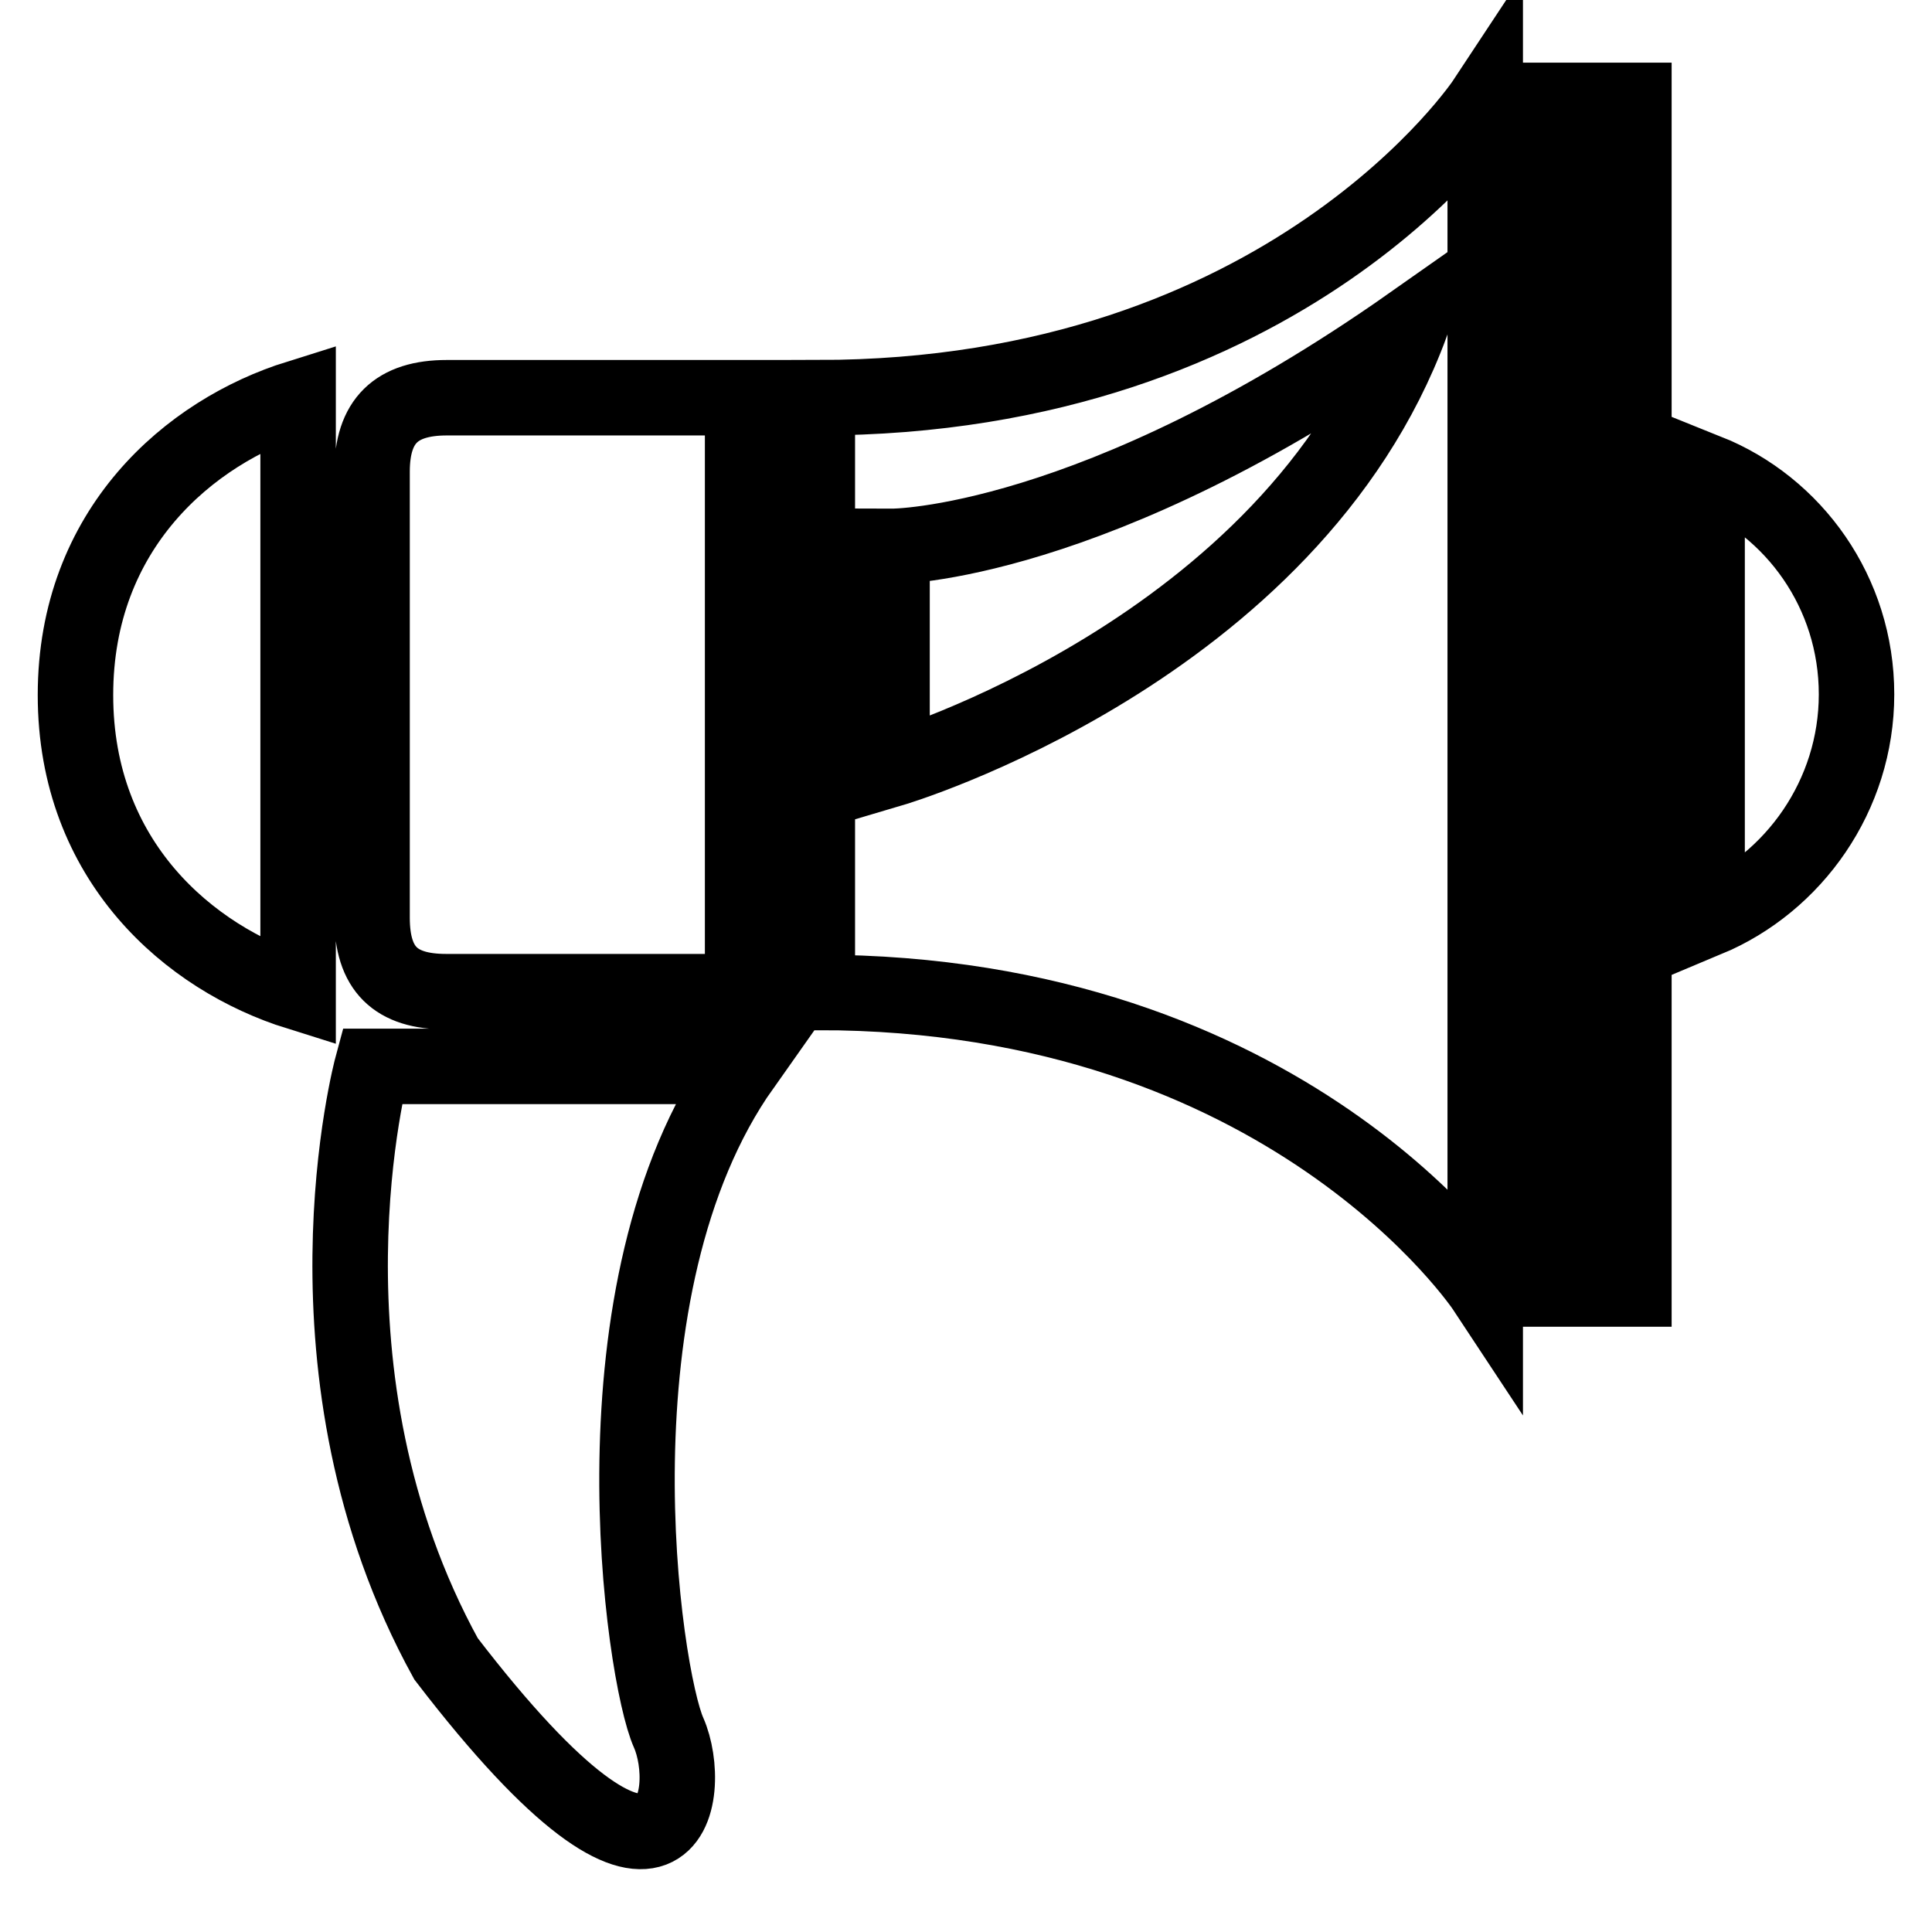 <?xml version="1.0" encoding="utf-8"?>
<!-- Svg Vector Icons : http://www.onlinewebfonts.com/icon -->
<!DOCTYPE svg PUBLIC "-//W3C//DTD SVG 1.1//EN" "http://www.w3.org/Graphics/SVG/1.1/DTD/svg11.dtd">
<svg version="1.1" xmlns="http://www.w3.org/2000/svg" xmlns:xlink="http://www.w3.org/1999/xlink" x="0px" y="0px" viewBox="0 0 256 256" enable-background="new 0 0 256 256" xml:space="preserve">
<g> <path stroke-width="10" fill-opacity="0" stroke="#000000"  d="M10,92.1c0,22,15.1,34.9,29.5,39.4V52.7C25.1,57.2,10,70.1,10,92.1z M49.3,62.5v59.1c0,6.8,3.1,9.8,9.8,9.8 h39.3V52.7H59.2C52.5,52.7,49.3,55.8,49.3,62.5z M49.3,141.3c0,0-11,40.7,9.8,78.5c30.3,39.5,32.9,17.5,29.5,9.8 c-3.4-7.6-11-58.9,9.8-88.3C94.7,141.3,49.3,141.3,49.3,141.3z M226.2,62.5v59.3C237.7,117,246,105.4,246,92 C246,78.5,237.7,67.1,226.2,62.5z M206.7,13.3h9.8v157.5h-9.8V13.3z M108.3,52.7c0,24.9,0,70.4,0,78.8c62.5,0,88.5,39.4,88.5,39.4 V13.3C196.8,13.3,170.8,52.7,108.3,52.7z M118.2,101.9V72.4c0,0,26.7,0.1,68.8-29.5C171,86.3,118.2,101.9,118.2,101.9z"/></g>
</svg>